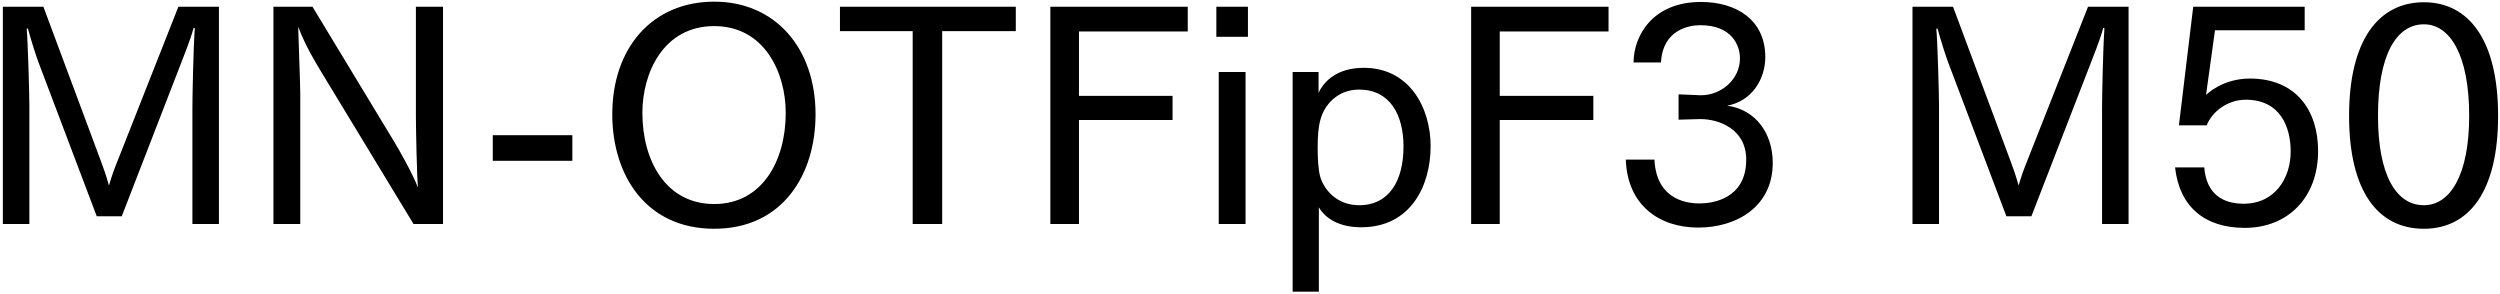 <svg 
 xmlns="http://www.w3.org/2000/svg"
 xmlns:xlink="http://www.w3.org/1999/xlink"
 width="604px" height="71px">
<path fill-rule="evenodd"  fill="rgb(0, 0, 0)"
 d="M585.611,55.269 C574.594,55.269 567.537,46.341 567.537,27.979 C567.537,9.689 574.666,0.545 585.611,0.545 C596.484,0.545 603.541,9.689 603.541,27.979 C603.541,46.341 596.484,55.269 585.611,55.269 ZM585.611,5.873 C578.914,5.873 574.522,13.362 574.522,27.979 C574.522,42.308 578.914,49.581 585.611,49.581 C591.948,49.581 596.556,42.308 596.556,27.979 C596.556,13.362 591.948,5.873 585.611,5.873 ZM543.563,18.978 C554.724,18.978 560.053,26.683 560.053,36.476 C560.053,47.781 552.708,55.053 542.339,55.053 C532.690,55.053 526.570,50.013 525.490,40.436 L532.546,40.436 C533.050,46.917 537.083,49.221 542.051,49.221 C549.756,49.221 553.428,42.884 553.428,36.620 C553.428,30.859 551.052,24.091 542.555,24.091 C538.379,24.091 534.563,26.755 533.122,30.283 L526.426,30.283 L529.882,1.625 L556.812,1.625 L556.812,7.313 L535.139,7.313 L532.978,22.938 C533.194,22.722 537.011,18.978 543.563,18.978 ZM507.855,26.251 C507.855,23.371 508.071,12.066 508.431,6.809 L508.143,6.737 C507.351,9.761 505.695,13.722 504.543,16.746 L490.789,52.245 L484.741,52.245 L470.628,14.946 C470.052,13.362 468.972,10.049 468.107,6.881 L467.819,6.953 C468.107,10.049 468.467,22.650 468.467,25.531 L468.467,54.117 L462.059,54.117 L462.059,1.625 L471.852,1.625 L485.749,38.924 C486.253,40.220 487.117,42.668 487.693,44.828 C488.341,42.596 488.989,40.796 489.781,38.852 L504.471,1.625 L514.263,1.625 L514.263,54.117 L507.855,54.117 L507.855,26.251 ZM410.293,54.981 C400.716,54.981 393.156,49.437 392.796,38.564 L399.708,38.564 C400.212,48.933 408.637,49.149 410.653,49.149 C413.461,49.149 421.886,48.213 421.886,38.564 C421.886,31.003 415.046,28.771 410.869,28.771 C410.797,28.771 410.725,28.771 410.653,28.771 L405.541,28.915 L405.541,22.794 L410.725,23.010 C410.797,23.010 410.869,23.010 411.013,23.010 C415.766,23.010 420.374,19.266 420.374,14.082 C420.374,10.913 418.358,6.089 410.797,6.089 C408.061,6.089 401.724,7.169 401.292,15.090 L394.668,15.090 C394.668,8.825 399.132,0.473 410.941,0.473 C419.510,0.473 426.495,4.793 426.495,13.794 C426.495,19.122 423.254,24.451 417.278,25.531 C424.190,26.467 428.295,32.227 428.295,39.356 C428.295,49.869 419.654,54.981 410.293,54.981 ZM362.341,23.155 L384.951,23.155 L384.951,28.987 L362.341,28.987 L362.341,54.117 L355.428,54.117 L355.428,1.625 L388.623,1.625 L388.623,7.601 L362.341,7.601 L362.341,23.155 ZM328.862,54.909 C323.677,54.909 320.293,52.893 318.637,50.085 L318.637,70.463 L312.300,70.463 L312.300,17.394 L318.565,17.394 L318.565,22.434 C319.861,19.626 323.029,16.386 329.510,16.386 C340.527,16.386 345.639,26.035 345.639,35.324 C345.639,44.900 340.815,54.909 328.862,54.909 ZM328.358,21.642 C323.173,21.642 319.933,25.315 318.997,28.987 C318.493,30.787 318.349,33.019 318.349,35.684 C318.349,38.276 318.493,41.084 318.997,42.812 C320.005,46.052 323.173,49.581 328.358,49.581 C335.774,49.581 339.086,43.460 339.086,35.396 C339.086,27.691 335.774,21.642 328.358,21.642 ZM293.869,1.625 L301.501,1.625 L301.501,8.897 L293.869,8.897 L293.869,1.625 ZM260.678,23.155 L283.288,23.155 L283.288,28.987 L260.678,28.987 L260.678,54.117 L253.765,54.117 L253.765,1.625 L286.960,1.625 L286.960,7.601 L260.678,7.601 L260.678,23.155 ZM227.631,54.117 L220.503,54.117 L220.503,7.529 L202.933,7.529 L202.933,1.625 L245.417,1.625 L245.417,7.529 L227.631,7.529 L227.631,54.117 ZM172.553,55.269 C155.991,55.269 147.926,42.236 147.926,27.619 C147.926,11.417 157.719,0.401 172.553,0.401 C187.242,0.401 197.035,11.562 197.035,27.619 C197.035,42.236 189.042,55.269 172.553,55.269 ZM172.553,6.305 C160.239,6.305 155.199,17.682 155.199,27.259 C155.199,38.852 160.888,49.293 172.553,49.293 C184.146,49.293 189.834,38.852 189.834,27.259 C189.834,17.682 184.794,6.305 172.553,6.305 ZM119.055,32.659 L138.281,32.659 L138.281,38.852 L119.055,38.852 L119.055,32.659 ZM77.368,16.962 C76.144,14.874 73.840,11.201 72.040,6.449 C72.112,9.329 72.544,20.562 72.544,22.506 L72.544,54.117 L66.063,54.117 L66.063,1.625 L75.496,1.625 L95.154,34.099 C96.306,35.972 99.618,41.804 100.986,45.332 C100.698,42.380 100.482,30.787 100.482,28.195 L100.482,1.625 L107.035,1.625 L107.035,54.117 L99.906,54.117 L77.368,16.962 ZM46.484,26.251 C46.484,23.371 46.700,12.066 47.060,6.809 L46.772,6.737 C45.980,9.761 44.324,13.722 43.172,16.746 L29.419,52.245 L23.370,52.245 L9.257,14.946 C8.681,13.362 7.601,10.049 6.737,6.881 L6.449,6.953 C6.737,10.049 7.097,22.650 7.097,25.531 L7.097,54.117 L0.688,54.117 L0.688,1.625 L10.481,1.625 L24.378,38.924 C24.882,40.220 25.746,42.668 26.322,44.828 C26.970,42.596 27.618,40.796 28.411,38.852 L43.100,1.625 L52.893,1.625 L52.893,54.117 L46.484,54.117 L46.484,26.251 ZM300.925,54.117 L294.445,54.117 L294.445,17.394 L300.925,17.394 L300.925,54.117 Z"/>
</svg>